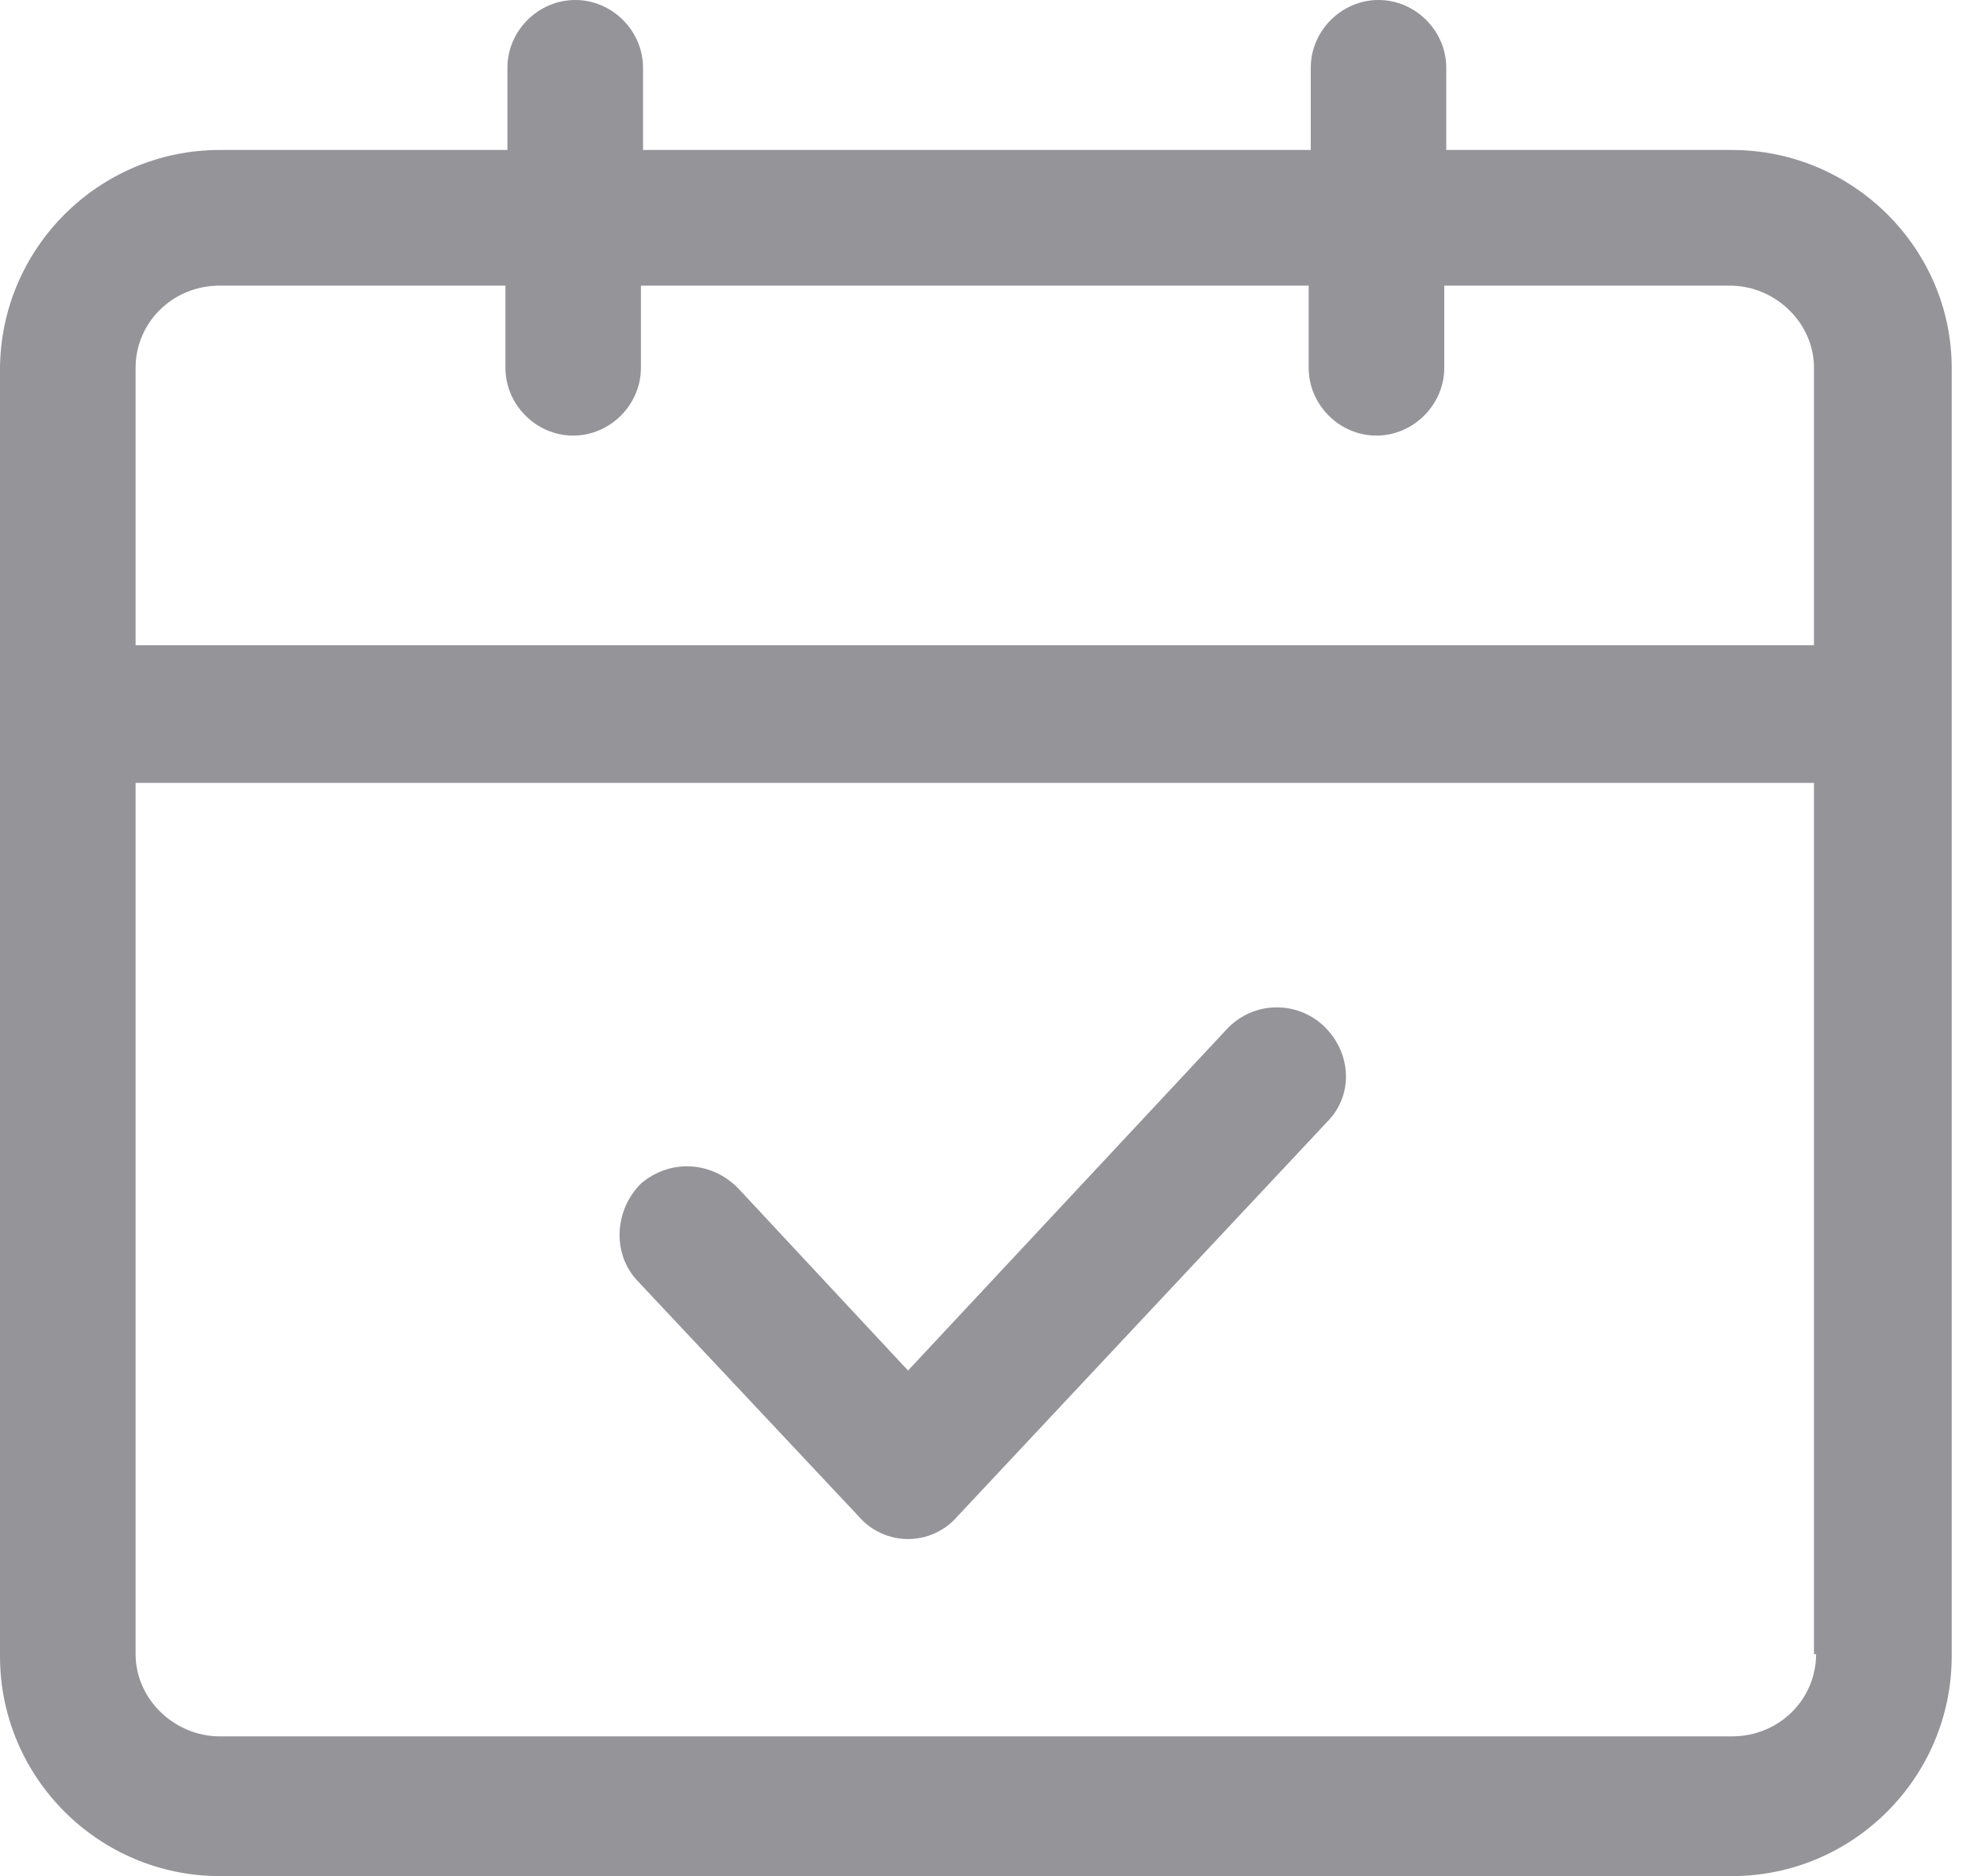 <?xml version="1.0" encoding="iso-8859-1" ?>
<svg width="18" height="17" viewBox="0 0 18 17" fill="none" xmlns="http://www.w3.org/2000/svg">
<path d="M15.697 1.359H13.108V0.614C13.108 0.279 12.829 0 12.494 0C12.159 0 11.88 0.279 11.88 0.614V1.359H5.828V0.614C5.828 0.279 5.549 0 5.214 0C4.878 0 4.599 0.279 4.599 0.614V1.359H1.992C0.894 1.359 0 2.253 0 3.352V15.008C0 16.106 0.894 17 1.992 17H15.697C16.795 17 17.689 16.106 17.689 15.008L17.689 3.333C17.689 2.253 16.795 1.359 15.697 1.359L15.697 1.359ZM16.46 14.989C16.46 15.399 16.125 15.734 15.697 15.734H1.992C1.583 15.734 1.229 15.399 1.229 14.989V7.094H16.441V14.989H16.46ZM16.46 5.847H1.229V3.333C1.229 2.923 1.564 2.588 1.992 2.588H4.581V3.333C4.581 3.668 4.86 3.947 5.195 3.947C5.53 3.947 5.809 3.668 5.809 3.333V2.588H11.861V3.333C11.861 3.668 12.14 3.947 12.475 3.947C12.81 3.947 13.09 3.668 13.09 3.333V2.588H15.678C16.088 2.588 16.441 2.923 16.441 3.333L16.441 5.847H16.46Z" fill="#949499"/>
<path d="M7.783 13.741C7.895 13.872 8.062 13.946 8.23 13.946C8.398 13.946 8.565 13.872 8.677 13.741L12.028 10.166C12.271 9.924 12.252 9.533 11.991 9.291C11.749 9.068 11.358 9.068 11.116 9.329L8.23 12.419L6.685 10.762C6.442 10.52 6.07 10.502 5.809 10.725C5.567 10.967 5.549 11.358 5.772 11.6L7.783 13.741Z" fill="#949499"/>
</svg>
